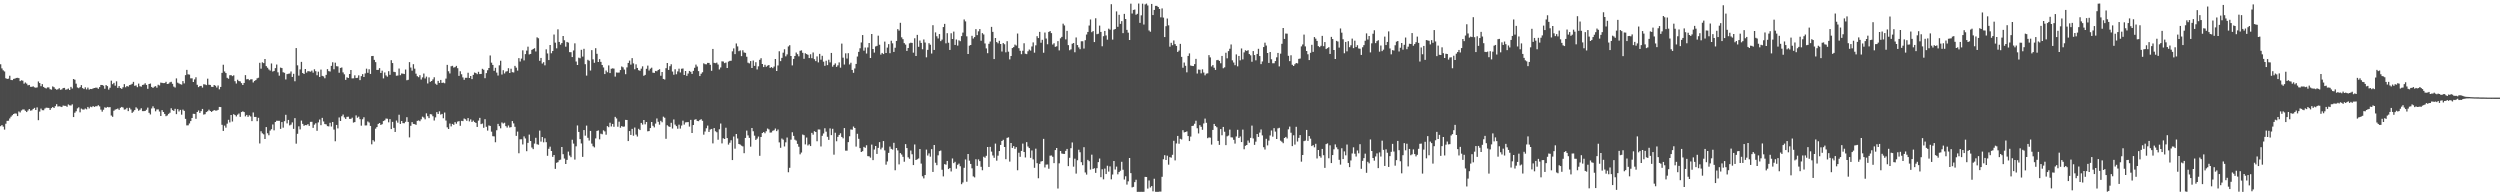 <?xml version="1.0" encoding="UTF-8"?>
<svg xmlns="http://www.w3.org/2000/svg" width="1920" height="150">
  <path d="M0 49.358h1v47.586H0zM1 52.513h1v43.560H1zM2 54.029h1v43.259H2zM3 54.868h1v44.645H3zM4 60.083h1v34.947H4zM5 60.619h1v32.217H5zM6 60.418h1v32.286H6zM7 58.163h1v32.827H7zM8 61.390h1v28.203H8zM9 61.563h1v26.964H9zM10 60.553h1v27.014H10zM11 60.341h1v26.758H11zM12 59.856h1v27.393H12zM13 59.775h1v29.388H13zM14 60.012h1v25.580H14zM15 62.293h1v24.072H15zM16 61.657h1v23.202H16zM17 61.956h1v22.131H17zM18 64.265h1v19.794H18zM19 63.355h1v21.724H19zM20 64.188h1v21.891H20zM21 65.513h1v19.366H21zM22 65.250h1v18.440H22zM23 66.652h1v18.358H23zM24 66.673h1v18.047H24zM25 66.293h1v17.384H25zM26 67.058h1v15.779H26zM27 67.400h1v17.093H27zM28 67.146h1v15.358H28zM29 62.549h1v29.740H29zM30 63.806h1v21.897H30zM31 66.187h1v17.200H31zM32 64.613h1v20.044H32zM33 66.754h1v17.916H33zM34 67.503h1v15.850H34zM35 67.945h1v14.725H35zM36 67.120h1v15.660H36zM37 67.145h1v15.757H37zM38 68.500h1v15.942H38zM39 68.886h1v14.179H39zM40 66.329h1v15.868H40zM41 66.945h1v15.976H41zM42 68.176h1v13.365H42zM43 68.846h1v11.203H43zM44 68.561h1v13.256H44zM45 67.762h1v13.869H45zM46 68.961h1v12.896H46zM47 68.646h1v13.565H47zM48 67.614h1v13.446H48zM49 67.469h1v13.778H49zM50 68.924h1v12.398H50zM51 68.621h1v13.391H51zM52 67.972h1v12.236H52zM53 69.135h1v11.780H53zM54 66.730h1v14.314H54zM55 68.005h1v12.098H55zM56 60.687h1v29.197H56zM57 61.228h1v25.342H57zM58 64.272h1v21.176H58zM59 67.153h1v16.073H59zM60 67.762h1v14.668H60zM61 66.911h1v19.357H61zM62 65.403h1v18.002H62zM63 67.641h1v16.428H63zM64 68.405h1v15.790H64zM65 67.056h1v16.317H65zM66 68.652h1v15.333H66zM67 67.275h1v14.867H67zM68 68.820h1v14.458H68zM69 68.301h1v13.613H69zM70 68.381h1v13.962H70zM71 67.884h1v13.575H71zM72 67.598h1v14.524H72zM73 67.313h1v14.303H73zM74 67.338h1v14.284H74zM75 68.214h1v12.556H75zM76 66.869h1v14.828H76zM77 65.209h1v18.943H77zM78 65.282h1v20.467H78zM79 65.801h1v18.473H79zM80 68.154h1v14.272H80zM81 65.309h1v17.542H81zM82 66.135h1v15.967H82zM83 68.805h1v13.611H83zM84 67.370h1v14.925H84zM85 61.977h1v26.779H85zM86 64.678h1v25.024H86zM87 63.646h1v21.405H87zM88 65.794h1v18.361H88zM89 62.487h1v21.319H89zM90 67.493h1v15.863H90zM91 66.105h1v18.265H91zM92 67.643h1v15.129H92zM93 68.271h1v13.876H93zM94 67.005h1v15.602H94zM95 64.624h1v19.555H95zM96 67.006h1v16.964H96zM97 66.059h1v16.791H97zM98 66.493h1v18.874H98zM99 65.311h1v17.462H99zM100 65.047h1v19.006H100zM101 64.361h1v22.323H101zM102 62.875h1v22.820H102zM103 65.888h1v18.653H103zM104 65.575h1v16.836H104zM105 66.983h1v16.420H105zM106 64.227h1v20.792H106zM107 66.259h1v18.012H107zM108 66.565h1v16.563H108zM109 65.212h1v20.141H109zM110 64.971h1v20.359H110zM111 63.968h1v21.226H111zM112 65.209h1v19.062H112zM113 68.176h1v14.438H113zM114 64.517h1v22.101H114zM115 64.173h1v23.748H115zM116 66.769h1v16.518H116zM117 67.515h1v14.171H117zM118 66.571h1v16.587H118zM119 66.138h1v19.370H119zM120 67.307h1v16.778H120zM121 65.088h1v18.930H121zM122 65.641h1v20.034H122zM123 63.435h1v25.657H123zM124 63.660h1v20.922H124zM125 63.842h1v22.191H125zM126 63.776h1v23.745H126zM127 62.817h1v26.403H127zM128 64.535h1v24.157H128zM129 64.269h1v23.203H129zM130 63.233h1v23.338H130zM131 62.809h1v20.358H131zM132 64.384h1v20.176H132zM133 66.510h1v18.687H133zM134 67.203h1v16.354H134zM135 60.219h1v27.410H135zM136 63.467h1v20.328H136zM137 64.088h1v21.492H137zM138 64.685h1v19.708H138zM139 64.953h1v23.135H139zM140 62.242h1v21.955H140zM141 64.042h1v21.120H141zM142 57.697h1v33.606H142zM143 53.666h1v42.622H143zM144 57.112h1v39.168H144zM145 57.281h1v37.553H145zM146 60.180h1v32.817H146zM147 60.176h1v30.438H147zM148 62.960h1v24.426H148zM149 60.955h1v26.542H149zM150 59.327h1v31.930H150zM151 65.123h1v20.915H151zM152 66.914h1v17.902H152zM153 66.078h1v20.662H153zM154 65.938h1v19.404H154zM155 67.299h1v16.345H155zM156 64.699h1v23.319H156zM157 64.873h1v22.852H157zM158 65.399h1v20.661H158zM159 60.414h1v25.049H159zM160 65.076h1v19.156H160zM161 65.231h1v20.030H161zM162 66.685h1v19.266H162zM163 66.766h1v18.435H163zM164 65.279h1v19.262H164zM165 65.841h1v19.087H165zM166 67.209h1v17.756H166zM167 65.615h1v18.783H167zM168 68.582h1v13.543H168zM169 66.745h1v15.458H169zM170 55.938h1v39.926H170zM171 49.697h1v50.841H171zM172 54.895h1v41.565H172zM173 56.110h1v41.946H173zM174 59.753h1v35.244H174zM175 60.489h1v31.530H175zM176 57.823h1v36.196H176zM177 57.723h1v30.579H177zM178 58.470h1v34.841H178zM179 57.863h1v29.821H179zM180 62.361h1v26.000H180zM181 64.172h1v25.292H181zM182 61.258h1v26.813H182zM183 62.248h1v24.932H183zM184 62.515h1v27.236H184zM185 63.835h1v22.254H185zM186 65.284h1v20.196H186zM187 63.703h1v22.380H187zM188 57.719h1v31.679H188zM189 60.942h1v27.344H189zM190 60.644h1v29.127H190zM191 61.589h1v26.992H191zM192 60.983h1v28.480H192zM193 60.877h1v32.145H193zM194 63.329h1v23.066H194zM195 62.173h1v27.638H195zM196 61.493h1v28.299H196zM197 60.156h1v32.901H197zM198 59.699h1v30.776H198zM199 48.207h1v61.956H199zM200 52.756h1v48.074H200zM201 47.870h1v54.510H201zM202 48.491h1v54.697H202zM203 45.291h1v61.455H203zM204 50.773h1v46.824H204zM205 52.032h1v50.305H205zM206 53.332h1v50.534H206zM207 54.226h1v46.096H207zM208 48.725h1v50.502H208zM209 54.922h1v40.681H209zM210 54.481h1v45.597H210zM211 52.307h1v41.369H211zM212 49.549h1v43.199H212zM213 55.551h1v37.241H213zM214 58.138h1v34.655H214zM215 51.941h1v47.052H215zM216 52.300h1v41.467H216zM217 55.477h1v42.566H217zM218 55.931h1v37.156H218zM219 61.022h1v27.169H219zM220 56.912h1v37.835H220zM221 56.606h1v35.526H221zM222 56.475h1v39.831H222zM223 54.894h1v40.783H223zM224 59.092h1v34.899H224zM225 56.663h1v42.288H225zM226 62.397h1v28.351H226zM227 36.930h1v73.389H227zM228 50.165h1v52.581H228zM229 58.044h1v38.991H229zM230 53.284h1v46.077H230zM231 47.520h1v45.085H231zM232 56.064h1v39.067H232zM233 56.833h1v39.787H233zM234 52.998h1v43.056H234zM235 55.752h1v40.401H235zM236 54.611h1v40.717H236zM237 54.758h1v41.931H237zM238 55.023h1v38.549H238zM239 54.225h1v39.336H239zM240 55.784h1v42.393H240zM241 53.215h1v42.518H241zM242 54.696h1v39.996H242zM243 57.783h1v42.694H243zM244 55.045h1v38.968H244zM245 59.109h1v32.701H245zM246 53.434h1v42.714H246zM247 58.265h1v32.259H247zM248 58.667h1v34.596H248zM249 60.112h1v35.182H249zM250 57.477h1v38.038H250zM251 53.075h1v43.777H251zM252 54.651h1v42.442H252zM253 54.934h1v39.368H253zM254 50.592h1v46.575H254zM255 47.822h1v45.851H255zM256 53.184h1v46.374H256zM257 48.122h1v60.380H257zM258 50.833h1v45.131H258zM259 50.972h1v47.644H259zM260 55.878h1v34.357H260zM261 52.182h1v40.743H261zM262 51.815h1v37.460H262zM263 55.624h1v32.323H263zM264 57.101h1v33.086H264zM265 61.323h1v30.017H265zM266 59.400h1v30.346H266zM267 59.917h1v29.683H267zM268 56.842h1v34.443H268zM269 53.780h1v37.520H269zM270 60.208h1v30.181H270zM271 60.166h1v34.010H271zM272 57.834h1v35.934H272zM273 59.980h1v28.647H273zM274 59.756h1v30.660H274zM275 57.844h1v31.750H275zM276 61.544h1v30.006H276zM277 58.458h1v38.041H277zM278 56.925h1v34.666H278zM279 59.122h1v30.931H279zM280 56.387h1v39.981H280zM281 52.739h1v43.591H281zM282 55.931h1v37.350H282zM283 53.201h1v40.899H283zM284 56.778h1v39.914H284zM285 43.081h1v67.776H285zM286 42.936h1v64.696H286zM287 45.964h1v62.730H287zM288 47.723h1v51.073H288zM289 53.701h1v43.885H289zM290 53.680h1v41.498H290zM291 52.305h1v42.168H291zM292 56.027h1v39.925H292zM293 54.280h1v41.114H293zM294 60.201h1v32.754H294zM295 55.637h1v36.799H295zM296 57.906h1v33.123H296zM297 58.878h1v32.322H297zM298 54.681h1v39.288H298zM299 57.453h1v34.059H299zM300 46.217h1v52.919H300zM301 48.424h1v45.158H301zM302 55.155h1v43.022H302zM303 55.393h1v45.958H303zM304 58.185h1v34.362H304zM305 57.986h1v36.243H305zM306 52.624h1v35.503H306zM307 57.746h1v37.410H307zM308 56.402h1v36.522H308zM309 56.576h1v37.995H309zM310 56.867h1v37.810H310zM311 53.422h1v40.135H311zM312 61.630h1v28.383H312zM313 61.306h1v32.332H313zM314 47.703h1v57.802H314zM315 51.839h1v44.766H315zM316 54.263h1v39.543H316zM317 49.325h1v45.852H317zM318 52.759h1v42.600H318zM319 56.553h1v39.361H319zM320 58.543h1v34.278H320zM321 59.293h1v33.192H321zM322 57.767h1v35.293H322zM323 61.104h1v30.532H323zM324 59.453h1v30.166H324zM325 56.450h1v33.790H325zM326 60.252h1v31.372H326zM327 58.853h1v28.195H327zM328 64.099h1v25.162H328zM329 59.452h1v31.267H329zM330 62.848h1v24.820H330zM331 62.212h1v25.623H331zM332 60.959h1v28.313H332zM333 59.338h1v33.216H333zM334 64.246h1v25.894H334zM335 65.136h1v20.983H335zM336 62.127h1v25.424H336zM337 63.670h1v21.841H337zM338 61.372h1v26.662H338zM339 63.677h1v23.798H339zM340 63.418h1v27.387H340zM341 63.950h1v22.473H341zM342 60.380h1v32.199H342zM343 49.820h1v47.967H343zM344 54.747h1v44.339H344zM345 56.430h1v38.459H345zM346 50.903h1v46.185H346zM347 50.511h1v44.647H347zM348 51.893h1v44.000H348zM349 51.545h1v42.244H349zM350 50.608h1v44.415H350zM351 52.377h1v41.023H351zM352 58.264h1v34.761H352zM353 54.742h1v41.868H353zM354 57.035h1v35.798H354zM355 59.452h1v33.561H355zM356 61.278h1v29.778H356zM357 59.750h1v31.843H357zM358 59.754h1v33.017H358zM359 55.862h1v34.799H359zM360 59.911h1v33.339H360zM361 58.391h1v33.322H361zM362 60.767h1v32.896H362zM363 57.494h1v35.110H363zM364 55.699h1v38.059H364zM365 56.103h1v38.288H365zM366 56.996h1v40.508H366zM367 55.166h1v37.478H367zM368 56.864h1v33.672H368zM369 56.777h1v38.546H369zM370 52.859h1v41.995H370zM371 53.549h1v44.602H371zM372 60.043h1v31.516H372zM373 56.167h1v41.208H373zM374 53.989h1v46.321H374zM375 52.232h1v44.104H375zM376 42.594h1v54.137H376zM377 48.131h1v52.996H377zM378 49.889h1v54.719H378zM379 54.352h1v50.392H379zM380 52.076h1v57.175H380zM381 55.759h1v44.304H381zM382 58.020h1v37.123H382zM383 50.180h1v46.700H383zM384 46.628h1v51.951H384zM385 57.227h1v36.837H385zM386 53.933h1v40.950H386zM387 56.439h1v37.835H387zM388 55.008h1v41.854H388zM389 54.669h1v43.334H389zM390 52.388h1v43.956H390zM391 56.085h1v41.873H391zM392 52.792h1v44.825H392zM393 55.455h1v37.531H393zM394 55.676h1v39.118H394zM395 50.562h1v46.812H395zM396 51.970h1v52.396H396zM397 54.246h1v46.826H397zM398 44.669h1v73.020H398zM399 47.245h1v59.766H399zM400 45.013h1v61.958H400zM401 38.639h1v72.321H401zM402 46.362h1v58.381H402zM403 41.555h1v64.764H403zM404 38.848h1v77.289H404zM405 35.833h1v73.899H405zM406 41.764h1v61.614H406zM407 41.435h1v66.854H407zM408 38.313h1v75.007H408zM409 37.621h1v76.935H409zM410 37.012h1v73.299H410zM411 39.535h1v66.286H411zM412 28.659h1v82.124H412zM413 29.379h1v81.764H413zM414 46.677h1v53.609H414zM415 44.468h1v64.302H415zM416 48.792h1v56.444H416zM417 47.775h1v61.517H417zM418 50.193h1v56.052H418zM419 37.867h1v71.329H419zM420 41.055h1v78.610H420zM421 46.107h1v68.171H421zM422 34.563h1v78.070H422zM423 40.929h1v75.023H423zM424 39.151h1v81.321H424zM425 26.528h1v92.511H425zM426 32.752h1v96.933H426zM427 37.134h1v87.916H427zM428 22.528h1v102.020H428zM429 32.194h1v90.824H429zM430 34.316h1v88.328H430zM431 33.098h1v79.791H431zM432 27.662h1v90.759H432zM433 30.907h1v90.857H433zM434 35.831h1v90.115H434zM435 32.204h1v90.553H435zM436 32.742h1v83.703H436zM437 40.062h1v79.395H437zM438 40.091h1v80.619H438zM439 43.845h1v63.486H439zM440 38.768h1v71.532H440zM441 33.256h1v89.341H441zM442 47.246h1v65.129H442zM443 49.900h1v46.438H443zM444 44.282h1v57.020H444zM445 44.767h1v62.100H445zM446 38.252h1v71.939H446zM447 43.454h1v77.014H447zM448 37.497h1v62.376H448zM449 49.310h1v54.885H449zM450 58.040h1v38.403H450zM451 45.915h1v59.928H451zM452 46.624h1v61.311H452zM453 54.172h1v46.397H453zM454 38.513h1v71.756H454zM455 45.568h1v66.774H455zM456 48.217h1v65.006H456zM457 37.017h1v69.285H457zM458 41.338h1v59.221H458zM459 47.614h1v52.523H459zM460 45.390h1v61.636H460zM461 47.500h1v55.155H461zM462 49.942h1v53.158H462zM463 51.806h1v48.293H463zM464 56.907h1v43.983H464zM465 54.175h1v49.276H465zM466 55.502h1v41.344H466zM467 50.240h1v47.444H467zM468 56.098h1v38.149H468zM469 52.768h1v44.372H469zM470 52.467h1v42.701H470zM471 52.667h1v44.722H471zM472 58.827h1v30.933H472zM473 55.677h1v35.310H473zM474 55.789h1v41.564H474zM475 55.694h1v37.733H475zM476 53.818h1v44.274H476zM477 51.021h1v45.800H477zM478 51.704h1v45.690H478zM479 53.432h1v43.741H479zM480 57.002h1v35.073H480zM481 51.765h1v40.381H481zM482 48.343h1v59.977H482zM483 46.518h1v54.150H483zM484 49.623h1v53.990H484zM485 44.650h1v54.321H485zM486 48.702h1v55.566H486zM487 53.182h1v44.775H487zM488 49.419h1v53.937H488zM489 52.155h1v52.694H489zM490 53.904h1v44.992H490zM491 54.370h1v45.510H491zM492 52.729h1v41.702H492zM493 50.946h1v44.742H493zM494 58.226h1v33.942H494zM495 57.492h1v38.004H495zM496 52.862h1v40.828H496zM497 50.372h1v50.471H497zM498 54.171h1v46.472H498zM499 52.721h1v45.644H499zM500 51.971h1v41.737H500zM501 55.820h1v40.817H501zM502 56.037h1v41.825H502zM503 54.466h1v40.444H503zM504 54.743h1v36.234H504zM505 53.763h1v39.769H505zM506 53.160h1v42.570H506zM507 58.156h1v34.639H507zM508 55.315h1v38.607H508zM509 60.602h1v28.981H509zM510 61.094h1v29.307H510zM511 52.394h1v54.183H511zM512 48.367h1v47.847H512zM513 53.713h1v43.381H513zM514 50.830h1v46.664H514zM515 49.344h1v44.981H515zM516 54.911h1v43.815H516zM517 57.389h1v34.352H517zM518 53.196h1v42.498H518zM519 57.027h1v39.856H519zM520 54.814h1v44.072H520zM521 52.718h1v43.030H521zM522 55.633h1v43.120H522zM523 52.801h1v43.616H523zM524 52.584h1v40.084H524zM525 57.583h1v38.110H525zM526 54.530h1v39.473H526zM527 58.258h1v35.567H527zM528 56.450h1v37.300H528zM529 54.476h1v42.730H529zM530 55.125h1v36.945H530zM531 56.756h1v45.411H531zM532 54.409h1v41.617H532zM533 52.061h1v39.898H533zM534 49.633h1v41.932H534zM535 51.108h1v41.768H535zM536 54.650h1v38.426H536zM537 58.430h1v33.692H537zM538 56.627h1v34.895H538zM539 55.486h1v37.265H539zM540 48.656h1v54.791H540zM541 49.307h1v51.717H541zM542 49.385h1v49.134H542zM543 48.271h1v48.200H543zM544 48.315h1v53.010H544zM545 49.743h1v49.725H545zM546 54.358h1v44.667H546zM547 37.573h1v72.533H547zM548 48.298h1v50.061H548zM549 48.524h1v52.267H549zM550 48.101h1v53.494H550zM551 49.573h1v57.758H551zM552 53.339h1v45.952H552zM553 51.838h1v43.049H553zM554 47.127h1v62.992H554zM555 47.269h1v58.939H555zM556 48.510h1v58.250H556zM557 48.027h1v50.058H557zM558 52.240h1v53.783H558zM559 47.335h1v63.729H559zM560 46.769h1v62.866H560zM561 46.669h1v61.063H561zM562 39.410h1v83.498H562zM563 37.188h1v67.645H563zM564 41.599h1v72.570H564zM565 33.398h1v69.535H565zM566 35.637h1v70.680H566zM567 39.308h1v71.301H567zM568 38.699h1v72.347H568zM569 43.120h1v68.729H569zM570 38.581h1v73.864H570zM571 40.305h1v77.335H571zM572 40.603h1v65.329H572zM573 43.561h1v56.730H573zM574 48.121h1v55.890H574zM575 48.682h1v57.209H575zM576 46.889h1v65.746H576zM577 52.210h1v46.070H577zM578 46.478h1v54.337H578zM579 50.562h1v53.612H579zM580 47.777h1v59.667H580zM581 53.338h1v53.106H581zM582 50.960h1v53.914H582zM583 45.922h1v73.743H583zM584 44.715h1v60.514H584zM585 49.133h1v53.036H585zM586 51.523h1v49.832H586zM587 49.774h1v52.597H587zM588 51.242h1v49.573H588zM589 50.458h1v48.230H589zM590 49.900h1v49.466H590zM591 52.134h1v49.726H591zM592 51.495h1v50.227H592zM593 52.333h1v48.110H593zM594 51.096h1v48.924H594zM595 45.330h1v53.399H595zM596 54.516h1v46.218H596zM597 50.277h1v49.220H597zM598 39.347h1v70.000H598zM599 46.961h1v66.568H599zM600 44.439h1v61.959H600zM601 40.463h1v66.808H601zM602 37.835h1v74.629H602zM603 43.244h1v66.069H603zM604 41.782h1v63.850H604zM605 35.706h1v96.577H605zM606 34.707h1v94.176H606zM607 43.030h1v64.258H607zM608 50.226h1v51.373H608zM609 45.283h1v59.085H609zM610 42.989h1v64.293H610zM611 40.321h1v67.638H611zM612 41.632h1v68.841H612zM613 43.253h1v69.460H613zM614 38.996h1v79.542H614zM615 38.637h1v78.526H615zM616 40.546h1v62.778H616zM617 45.182h1v58.651H617zM618 40.902h1v70.001H618zM619 41.518h1v64.096H619zM620 42.090h1v69.633H620zM621 44.591h1v66.256H621zM622 41.675h1v70.491H622zM623 44.718h1v57.336H623zM624 40.271h1v63.155H624zM625 45.456h1v55.290H625zM626 46.972h1v54.403H626zM627 43.300h1v65.170H627zM628 47.916h1v51.522H628zM629 41.369h1v58.130H629zM630 45.826h1v66.638H630zM631 42.853h1v61.426H631zM632 47.385h1v55.139H632zM633 50.533h1v47.998H633zM634 46.655h1v54.445H634zM635 50.029h1v55.026H635zM636 45.865h1v61.547H636zM637 47.932h1v50.661H637zM638 40.665h1v63.103H638zM639 51.181h1v47.713H639zM640 49.817h1v68.955H640zM641 48.702h1v53.243H641zM642 51.367h1v57.111H642zM643 50.161h1v54.963H643zM644 47.913h1v55.696H644zM645 51.991h1v50.348H645zM646 33.492h1v71.663H646zM647 44.282h1v61.981H647zM648 49.567h1v48.766H648zM649 40.939h1v74.757H649zM650 44.967h1v70.746H650zM651 40.839h1v68.303H651zM652 49.506h1v55.141H652zM653 48.201h1v51.211H653zM654 53.725h1v45.930H654zM655 55.935h1v41.218H655zM656 52.566h1v45.731H656zM657 49.084h1v63.513H657zM658 43.438h1v59.317H658zM659 39.812h1v66.776H659zM660 37.047h1v76.712H660zM661 32.610h1v84.142H661zM662 26.919h1v89.180H662zM663 38.897h1v73.881H663zM664 36.514h1v77.017H664zM665 41.091h1v70.475H665zM666 36.475h1v83.437H666zM667 33.045h1v86.995H667zM668 44.568h1v76.541H668zM669 26.131h1v84.904H669zM670 37.647h1v85.350H670zM671 40.418h1v74.446H671zM672 35.694h1v76.441H672zM673 35.223h1v83.006H673zM674 27.397h1v86.178H674zM675 34.365h1v74.773H675zM676 41.930h1v72.822H676zM677 40.656h1v72.705H677zM678 41.515h1v66.816H678zM679 31.945h1v83.565H679zM680 40.679h1v85.793H680zM681 36.544h1v87.476H681zM682 33.878h1v83.505H682zM683 40.880h1v71.705H683zM684 31.260h1v83.095H684zM685 33.261h1v81.656H685zM686 39.872h1v69.790H686zM687 36.680h1v94.107H687zM688 31.449h1v82.190H688zM689 22.373h1v93.149H689zM690 23.518h1v102.717H690zM691 17.498h1v100.082H691zM692 28.681h1v89.996H692zM693 30.088h1v90.335H693zM694 33.127h1v91.066H694zM695 34.259h1v76.437H695zM696 39.092h1v74.620H696zM697 36.843h1v83.998H697zM698 33.256h1v88.699H698zM699 32.784h1v82.846H699zM700 32.981h1v85.512H700zM701 40.474h1v86.308H701zM702 29.365h1v81.608H702zM703 42.984h1v79.881H703zM704 26.774h1v95.546H704zM705 35.959h1v85.729H705zM706 31.151h1v83.308H706zM707 32.951h1v92.712H707zM708 37.839h1v97.539H708zM709 30.290h1v106.718H709zM710 32.680h1v101.702H710zM711 44.024h1v70.885H711zM712 38.300h1v81.156H712zM713 33.192h1v84.628H713zM714 34.339h1v85.978H714zM715 41.126h1v73.389H715zM716 19.359h1v112.703H716zM717 38.371h1v72.977H717zM718 24.895h1v100.085H718zM719 27.861h1v98.988H719zM720 29.553h1v89.725H720zM721 26.162h1v89.916H721zM722 31.594h1v84.040H722zM723 30.412h1v99.922H723zM724 20.812h1v114.674H724zM725 18.308h1v107.739H725zM726 33.255h1v93.197H726zM727 25.499h1v98.101H727zM728 32.801h1v97.054H728zM729 38.356h1v90.686H729zM730 25.572h1v106.091H730zM731 29.954h1v91.749H731zM732 24.260h1v101.047H732zM733 34.491h1v89.784H733zM734 30.373h1v99.162H734zM735 35.023h1v91.566H735zM736 30.951h1v94.710H736zM737 31.664h1v96.029H737zM738 27.743h1v113.711H738zM739 25.040h1v115.111H739zM740 14.934h1v113.955H740zM741 16.437h1v106.010H741zM742 27.910h1v111.667H742zM743 41.496h1v76.784H743zM744 35.074h1v88.342H744zM745 34.539h1v91.365H745zM746 27.512h1v101.758H746zM747 29.606h1v105.891H747zM748 28.453h1v107.810H748zM749 22.360h1v99.972H749zM750 26.963h1v100.447H750zM751 24.038h1v98.376H751zM752 22.329h1v101.427H752zM753 31.307h1v96.802H753zM754 25.454h1v105.300H754zM755 26.469h1v93.899H755zM756 33.358h1v87.777H756zM757 37.146h1v82.492H757zM758 40.871h1v72.024H758zM759 33.614h1v94.611H759zM760 31.909h1v80.908H760zM761 20.642h1v95.766H761zM762 24.486h1v94.902H762zM763 45.353h1v75.827H763zM764 29.174h1v81.089H764zM765 32.283h1v91.117H765zM766 33.290h1v86.248H766zM767 31.343h1v84.697H767zM768 33.814h1v77.512H768zM769 39.552h1v68.751H769zM770 33.077h1v74.297H770zM771 33.974h1v78.921H771zM772 40.203h1v82.057H772zM773 31.640h1v74.218H773zM774 39.687h1v65.807H774zM775 45.617h1v78.513H775zM776 43.032h1v66.800H776zM777 36.902h1v76.688H777zM778 36.184h1v76.062H778zM779 34.231h1v80.122H779zM780 34.968h1v78.042H780zM781 25.738h1v105.003H781zM782 37.002h1v80.304H782zM783 39.040h1v81.367H783zM784 41.607h1v74.333H784zM785 38.966h1v71.322H785zM786 33.203h1v83.537H786zM787 41.249h1v79.698H787zM788 41.564h1v67.584H788zM789 39.390h1v73.163H789zM790 38.020h1v75.675H790zM791 38.856h1v82.400H791zM792 35.708h1v79.874H792zM793 32.563h1v89.881H793zM794 40.443h1v88.444H794zM795 34.821h1v79.339H795zM796 27.777h1v97.546H796zM797 29.249h1v107.679H797zM798 24.481h1v101.385H798zM799 32.809h1v91.271H799zM800 30.548h1v93.142H800zM801 40.491h1v66.177H801zM802 25.003h1v103.596H802zM803 29.594h1v96.820H803zM804 33.987h1v92.305H804zM805 24.544h1v105.056H805zM806 23.838h1v95.723H806zM807 25.437h1v93.968H807zM808 34.204h1v86.223H808zM809 33.248h1v92.046H809zM810 35.964h1v79.273H810zM811 35.579h1v78.082H811zM812 31.580h1v113.222H812zM813 38.704h1v86.735H813zM814 29.427h1v86.521H814zM815 28.293h1v89.608H815zM816 18.168h1v100.026H816zM817 19.555h1v98.677H817zM818 30.263h1v85.588H818zM819 23.698h1v90.660H819zM820 34.643h1v92.969H820zM821 38.617h1v82.590H821zM822 37.908h1v75.924H822zM823 33.591h1v75.806H823zM824 33.041h1v94.938H824zM825 40.119h1v81.755H825zM826 28.772h1v104.578H826zM827 34.622h1v88.464H827zM828 36.407h1v78.595H828zM829 37.810h1v79.136H829zM830 31.667h1v92.893H830zM831 31.696h1v95.186H831zM832 37.289h1v75.772H832zM833 30.867h1v101.597H833zM834 26.497h1v107.586H834zM835 24.547h1v98.210H835zM836 19.631h1v104.181H836zM837 14.935h1v115.313H837zM838 24.720h1v94.073H838zM839 23.860h1v105.894H839zM840 32.315h1v96.885H840zM841 14.011h1v118.750H841zM842 26.265h1v102.902H842zM843 25.896h1v98.616H843zM844 19.644h1v102.122H844zM845 24.545h1v111.559H845zM846 35.533h1v94.477H846zM847 27.824h1v109.919H847zM848 23.741h1v105.740H848zM849 27.217h1v106.467H849zM850 30.475h1v96.804H850zM851 22.037h1v109.777H851zM852 22.803h1v104.980H852zM853 3.238h1v134.486H853zM854 30.405h1v103.614H854zM855 22.798h1v100.872H855zM856 22.257h1v107.931H856zM857 8.774h1v119.185H857zM858 20.571h1v113.303H858zM859 11.379h1v120.790H859zM860 18.337h1v112.810H860zM861 16.231h1v108.015H861zM862 25.450h1v104.929H862zM863 10.649h1v127.241H863zM864 14.616h1v120.771H864zM865 22.951h1v118.812H865zM866 25.109h1v114.174H866zM867 30.699h1v90.632H867zM868 2.803h1v130.183H868zM869 10.393h1v133.541H869zM870 7.629h1v135.904H870zM871 7.347h1v132.549H871zM872 11.293h1v126.762H872zM873 10.593h1v136.765H873zM874 2.721h1v144.594H874zM875 17.584h1v129.753H875zM876 11.796h1v135.525H876zM877 2.803h1v144.550H877zM878 18.835h1v128.483H878zM879 3.385h1v132.472H879zM880 2.788h1v133.152H880zM881 4.177h1v140.678H881zM882 23.400h1v115.182H882zM883 24.371h1v119.620H883zM884 3.040h1v139.840H884zM885 11.579h1v135.379H885zM886 7.632h1v129.649H886zM887 4.526h1v142.782H887zM888 4.485h1v142.861H888zM889 5.374h1v142.000H889zM890 6.872h1v140.274H890zM891 13.308h1v133.844H891zM892 6.434h1v129.368H892zM893 13.508h1v108.800H893zM894 28.477h1v90.699H894zM895 20.113h1v102.786H895zM896 14.207h1v105.367H896zM897 19.431h1v107.056H897zM898 35.856h1v84.844H898zM899 32.894h1v88.212H899zM900 34.717h1v84.172H900zM901 31.072h1v77.062H901zM902 33.878h1v89.329H902zM903 35.256h1v74.908H903zM904 39.882h1v64.516H904zM905 38.799h1v71.565H905zM906 33.675h1v72.909H906zM907 43.697h1v63.416H907zM908 52.027h1v47.943H908zM909 48.012h1v53.655H909zM910 50.550h1v50.846H910zM911 55.555h1v45.343H911zM912 42.944h1v61.570H912zM913 41.003h1v67.337H913zM914 50.339h1v54.559H914zM915 50.612h1v46.170H915zM916 50.760h1v45.730H916zM917 49.240h1v45.765H917zM918 45.195h1v47.507H918zM919 56.463h1v42.056H919zM920 53.395h1v49.094H920zM921 53.535h1v42.641H921zM922 56.329h1v41.075H922zM923 53.239h1v46.451H923zM924 55.704h1v39.095H924zM925 57.834h1v33.263H925zM926 56.547h1v37.789H926zM927 56.325h1v49.820H927zM928 42.317h1v63.207H928zM929 44.104h1v61.647H929zM930 51.064h1v59.968H930zM931 49.965h1v49.811H931zM932 52.030h1v43.141H932zM933 53.711h1v43.049H933zM934 46.251h1v51.483H934zM935 45.959h1v62.273H935zM936 46.773h1v64.509H936zM937 48.582h1v50.548H937zM938 42.980h1v60.895H938zM939 52.417h1v45.056H939zM940 51.724h1v49.441H940zM941 40.513h1v70.930H941zM942 44.787h1v59.934H942zM943 39.255h1v64.819H943zM944 37.406h1v62.107H944zM945 34.156h1v71.315H945zM946 46.333h1v59.224H946zM947 48.018h1v59.346H947zM948 50.081h1v60.220H948zM949 41.759h1v63.055H949zM950 50.930h1v48.742H950zM951 42.936h1v63.063H951zM952 46.311h1v58.519H952zM953 37.232h1v71.857H953zM954 45.630h1v53.921H954zM955 40.243h1v74.371H955zM956 38.608h1v73.357H956zM957 39.135h1v72.214H957zM958 38.575h1v69.372H958zM959 41.524h1v68.074H959zM960 42.472h1v63.390H960zM961 47.390h1v49.085H961zM962 39.210h1v67.112H962zM963 42.289h1v68.945H963zM964 46.357h1v62.458H964zM965 41.441h1v61.467H965zM966 37.475h1v67.671H966zM967 43.041h1v58.793H967zM968 49.256h1v50.175H968zM969 47.195h1v56.788H969zM970 36.124h1v76.934H970zM971 32.745h1v82.121H971zM972 34.965h1v71.651H972zM973 40.688h1v70.997H973zM974 48.351h1v59.626H974zM975 39.916h1v64.127H975zM976 45.503h1v54.671H976zM977 48.610h1v56.360H977zM978 48.591h1v49.816H978zM979 46.915h1v54.141H979zM980 44.027h1v62.734H980zM981 40.647h1v57.949H981zM982 50.971h1v47.157H982zM983 41.217h1v66.800H983zM984 33.614h1v75.217H984zM985 21.513h1v88.483H985zM986 29.893h1v76.087H986zM987 25.752h1v79.406H987zM988 25.860h1v80.462H988zM989 42.838h1v56.481H989zM990 46.973h1v50.268H990zM991 42.429h1v59.494H991zM992 49.781h1v62.439H992zM993 50.712h1v53.167H993zM994 49.333h1v61.697H994zM995 48.373h1v49.004H995zM996 48.685h1v60.033H996zM997 45.235h1v60.671H997zM998 44.939h1v58.813H998zM999 35.616h1v88.563H999zM1000 34.137h1v84.912H1000zM1001 26.594h1v81.819H1001zM1002 35.626h1v72.354H1002zM1003 39.165h1v60.642H1003zM1004 41.685h1v66.511H1004zM1005 46.147h1v58.372H1005zM1006 40.563h1v65.936H1006zM1007 34.398h1v77.764H1007zM1008 39.844h1v71.639H1008zM1009 28.487h1v84.687H1009zM1010 29.703h1v80.723H1010zM1011 31.455h1v90.224H1011zM1012 35.417h1v79.794H1012zM1013 36.192h1v83.713H1013zM1014 35.158h1v85.952H1014zM1015 27.548h1v86.839H1015zM1016 35.492h1v83.722H1016zM1017 32.320h1v96.600H1017zM1018 37.693h1v73.026H1018zM1019 36.955h1v73.172H1019zM1020 36.272h1v85.295H1020zM1021 41.416h1v70.191H1021zM1022 28.301h1v96.936H1022zM1023 30.014h1v89.070H1023zM1024 38.408h1v76.290H1024zM1025 45.317h1v65.585H1025zM1026 31.403h1v81.772H1026zM1027 31.876h1v82.763H1027zM1028 36.583h1v86.127H1028zM1029 21.856h1v104.545H1029zM1030 25.067h1v88.824H1030zM1031 30.162h1v92.000H1031zM1032 40.925h1v75.371H1032zM1033 32.216h1v87.075H1033zM1034 39.447h1v71.569H1034zM1035 31.630h1v93.522H1035zM1036 36.268h1v92.089H1036zM1037 34.765h1v88.498H1037zM1038 29.624h1v88.237H1038zM1039 36.956h1v76.174H1039zM1040 31.248h1v86.802H1040zM1041 36.172h1v84.022H1041zM1042 34.715h1v80.860H1042zM1043 37.238h1v80.528H1043zM1044 37.438h1v73.320H1044zM1045 42.214h1v87.434H1045zM1046 36.322h1v87.247H1046zM1047 34.669h1v86.796H1047zM1048 31.262h1v86.734H1048zM1049 25.639h1v107.059H1049zM1050 30.349h1v93.895H1050zM1051 27.638h1v97.819H1051zM1052 40.252h1v66.836H1052zM1053 33.275h1v82.674H1053zM1054 25.930h1v95.402H1054zM1055 23.230h1v100.180H1055zM1056 33.112h1v87.056H1056zM1057 31.609h1v86.179H1057zM1058 30.848h1v98.273H1058zM1059 39.681h1v77.365H1059zM1060 34.950h1v85.269H1060zM1061 39.294h1v68.721H1061zM1062 38.125h1v76.991H1062zM1063 28.106h1v99.331H1063zM1064 34.616h1v80.074H1064zM1065 32.201h1v85.122H1065zM1066 24.107h1v104.109H1066zM1067 37.228h1v82.665H1067zM1068 41.748h1v74.822H1068zM1069 38.500h1v72.014H1069zM1070 38.816h1v77.563H1070zM1071 34.781h1v92.459H1071zM1072 31.983h1v91.024H1072zM1073 31.488h1v76.764H1073zM1074 39.514h1v75.843H1074zM1075 36.680h1v87.190H1075zM1076 33.035h1v100.070H1076zM1077 38.153h1v81.030H1077zM1078 34.385h1v75.559H1078zM1079 28.799h1v86.651H1079zM1080 37.767h1v72.635H1080zM1081 35.835h1v91.934H1081zM1082 33.595h1v80.798H1082zM1083 33.768h1v85.456H1083zM1084 25.413h1v93.115H1084zM1085 35.109h1v79.623H1085zM1086 33.857h1v84.478H1086zM1087 32.426h1v87.713H1087zM1088 28.126h1v90.743H1088zM1089 32.907h1v81.389H1089zM1090 47.253h1v63.202H1090zM1091 36.462h1v73.832H1091zM1092 41.651h1v91.692H1092zM1093 35.252h1v79.635H1093zM1094 45.978h1v62.931H1094zM1095 30.794h1v90.830H1095zM1096 31.033h1v73.536H1096zM1097 31.354h1v87.911H1097zM1098 34.101h1v74.651H1098zM1099 30.840h1v79.075H1099zM1100 32.880h1v92.778H1100zM1101 23.094h1v89.184H1101zM1102 31.856h1v75.850H1102zM1103 43.120h1v58.170H1103zM1104 35.023h1v71.737H1104zM1105 42.096h1v61.488H1105zM1106 42.221h1v77.467H1106zM1107 36.350h1v75.884H1107zM1108 40.857h1v64.376H1108zM1109 44.565h1v74.843H1109zM1110 41.275h1v69.822H1110zM1111 41.475h1v67.234H1111zM1112 45.790h1v65.129H1112zM1113 44.164h1v66.526H1113zM1114 43.992h1v60.050H1114zM1115 52.434h1v50.568H1115zM1116 42.819h1v57.196H1116zM1117 46.059h1v49.862H1117zM1118 41.233h1v62.468H1118zM1119 39.977h1v74.559H1119zM1120 38.372h1v81.038H1120zM1121 40.316h1v72.458H1121zM1122 36.915h1v81.127H1122zM1123 29.952h1v92.826H1123zM1124 31.569h1v87.318H1124zM1125 27.309h1v102.053H1125zM1126 18.637h1v124.553H1126zM1127 25.676h1v111.476H1127zM1128 28.857h1v102.622H1128zM1129 28.093h1v97.564H1129zM1130 28.487h1v89.936H1130zM1131 13.199h1v111.460H1131zM1132 28.579h1v87.885H1132zM1133 39.997h1v72.193H1133zM1134 27.866h1v92.596H1134zM1135 35.231h1v76.840H1135zM1136 29.215h1v84.251H1136zM1137 24.480h1v92.251H1137zM1138 28.070h1v83.135H1138zM1139 33.184h1v73.750H1139zM1140 39.822h1v64.526H1140zM1141 39.974h1v70.010H1141zM1142 39.630h1v74.466H1142zM1143 43.930h1v89.385H1143zM1144 39.333h1v75.414H1144zM1145 45.598h1v65.323H1145zM1146 39.683h1v62.792H1146zM1147 35.084h1v73.523H1147zM1148 34.509h1v71.027H1148zM1149 41.891h1v66.480H1149zM1150 30.083h1v90.261H1150zM1151 29.825h1v82.499H1151zM1152 40.176h1v76.761H1152zM1153 32.517h1v86.135H1153zM1154 34.490h1v79.693H1154zM1155 31.875h1v87.591H1155zM1156 33.940h1v76.546H1156zM1157 38.494h1v74.647H1157zM1158 34.915h1v80.230H1158zM1159 36.445h1v80.832H1159zM1160 30.673h1v98.012H1160zM1161 27.588h1v96.292H1161zM1162 14.925h1v104.120H1162zM1163 26.582h1v102.836H1163zM1164 19.869h1v107.360H1164zM1165 35.698h1v88.668H1165zM1166 28.028h1v89.992H1166zM1167 37.852h1v89.216H1167zM1168 33.326h1v93.018H1168zM1169 41.398h1v91.878H1169zM1170 44.417h1v72.169H1170zM1171 46.333h1v71.682H1171zM1172 47.088h1v63.839H1172zM1173 50.800h1v53.964H1173zM1174 47.564h1v63.494H1174zM1175 36.349h1v76.572H1175zM1176 22.125h1v107.952H1176zM1177 32.168h1v93.336H1177zM1178 29.114h1v102.469H1178zM1179 31.212h1v92.404H1179zM1180 37.827h1v90.166H1180zM1181 29.037h1v92.958H1181zM1182 32.717h1v91.400H1182zM1183 29.004h1v107.195H1183zM1184 27.179h1v95.827H1184zM1185 19.643h1v103.269H1185zM1186 23.083h1v108.975H1186zM1187 14.960h1v110.340H1187zM1188 11.699h1v108.721H1188zM1189 16.795h1v101.111H1189zM1190 21.694h1v96.412H1190zM1191 28.762h1v102.044H1191zM1192 19.987h1v100.272H1192zM1193 25.601h1v90.494H1193zM1194 27.754h1v83.885H1194zM1195 26.210h1v106.253H1195zM1196 27.942h1v105.126H1196zM1197 23.491h1v103.413H1197zM1198 30.208h1v97.349H1198zM1199 32.934h1v99.005H1199zM1200 34.823h1v87.117H1200zM1201 35.359h1v81.417H1201zM1202 29.907h1v86.170H1202zM1203 22.681h1v94.794H1203zM1204 26.592h1v93.370H1204zM1205 24.616h1v105.611H1205zM1206 27.501h1v106.439H1206zM1207 26.616h1v91.272H1207zM1208 22.763h1v95.123H1208zM1209 24.332h1v97.564H1209zM1210 34.033h1v87.925H1210zM1211 12.431h1v118.311H1211zM1212 23.630h1v104.405H1212zM1213 16.544h1v108.226H1213zM1214 23.680h1v95.505H1214zM1215 32.544h1v93.096H1215zM1216 37.051h1v84.882H1216zM1217 24.672h1v106.583H1217zM1218 38.776h1v93.068H1218zM1219 23.080h1v103.428H1219zM1220 28.116h1v116.548H1220zM1221 31.487h1v91.769H1221zM1222 30.675h1v94.004H1222zM1223 28.473h1v96.554H1223zM1224 26.655h1v106.007H1224zM1225 24.740h1v119.675H1225zM1226 21.935h1v97.956H1226zM1227 22.904h1v87.496H1227zM1228 29.621h1v96.123H1228zM1229 26.771h1v90.719H1229zM1230 24.684h1v106.340H1230zM1231 9.424h1v113.326H1231zM1232 13.052h1v117.123H1232zM1233 20.321h1v113.041H1233zM1234 15.994h1v115.054H1234zM1235 32.691h1v101.154H1235zM1236 38.432h1v90.182H1236zM1237 31.422h1v102.319H1237zM1238 27.396h1v114.716H1238zM1239 28.016h1v94.955H1239zM1240 29.009h1v107.110H1240zM1241 23.496h1v122.317H1241zM1242 15.263h1v117.694H1242zM1243 31.160h1v84.713H1243zM1244 23.069h1v96.148H1244zM1245 23.910h1v94.995H1245zM1246 43.104h1v72.313H1246zM1247 24.941h1v106.616H1247zM1248 25.049h1v105.588H1248zM1249 31.560h1v90.193H1249zM1250 27.694h1v100.435H1250zM1251 27.601h1v107.819H1251zM1252 27.924h1v101.668H1252zM1253 26.402h1v96.235H1253zM1254 34.647h1v81.586H1254zM1255 32.165h1v95.818H1255zM1256 35.067h1v95.241H1256zM1257 33.314h1v71.441H1257zM1258 20.394h1v96.588H1258zM1259 37.605h1v78.287H1259zM1260 34.657h1v90.512H1260zM1261 23.873h1v91.343H1261zM1262 25.787h1v96.549H1262zM1263 34.078h1v81.791H1263zM1264 36.943h1v83.904H1264zM1265 36.378h1v84.932H1265zM1266 29.837h1v83.649H1266zM1267 24.094h1v95.613H1267zM1268 24.530h1v101.325H1268zM1269 21.223h1v95.561H1269zM1270 28.029h1v113.042H1270zM1271 33.396h1v109.647H1271zM1272 36.210h1v76.255H1272zM1273 21.727h1v98.947H1273zM1274 20.038h1v105.111H1274zM1275 26.033h1v99.685H1275zM1276 24.122h1v104.731H1276zM1277 12.277h1v112.096H1277zM1278 13.239h1v113.669H1278zM1279 22.360h1v115.422H1279zM1280 13.440h1v121.456H1280zM1281 22.007h1v107.931H1281zM1282 29.607h1v91.734H1282zM1283 37.854h1v80.476H1283zM1284 39.131h1v76.194H1284zM1285 18.153h1v94.179H1285zM1286 22.077h1v104.910H1286zM1287 34.129h1v90.160H1287zM1288 27.859h1v104.387H1288zM1289 22.606h1v104.764H1289zM1290 35.418h1v102.968H1290zM1291 30.606h1v83.758H1291zM1292 29.147h1v91.792H1292zM1293 21.830h1v121.768H1293zM1294 24.720h1v105.020H1294zM1295 33.237h1v88.760H1295zM1296 25.123h1v110.632H1296zM1297 26.857h1v110.600H1297zM1298 27.607h1v96.375H1298zM1299 26.443h1v103.936H1299zM1300 22.725h1v98.161H1300zM1301 19.847h1v104.447H1301zM1302 22.037h1v106.305H1302zM1303 30.436h1v88.441H1303zM1304 27.804h1v101.362H1304zM1305 25.492h1v100.698H1305zM1306 30.973h1v98.492H1306zM1307 17.471h1v117.462H1307zM1308 15.801h1v106.115H1308zM1309 29.590h1v84.784H1309zM1310 23.383h1v101.169H1310zM1311 23.513h1v92.478H1311zM1312 27.832h1v100.152H1312zM1313 18.049h1v107.430H1313zM1314 32.257h1v89.338H1314zM1315 26.201h1v88.807H1315zM1316 29.207h1v97.400H1316zM1317 35.704h1v104.898H1317zM1318 23.631h1v107.334H1318zM1319 28.478h1v108.588H1319zM1320 19.690h1v108.717H1320zM1321 17.767h1v113.960H1321zM1322 31.537h1v93.963H1322zM1323 4.030h1v124.729H1323zM1324 29.215h1v94.469H1324zM1325 10.454h1v117.951H1325zM1326 22.866h1v111.126H1326zM1327 27.821h1v102.878H1327zM1328 25.148h1v100.928H1328zM1329 28.014h1v86.121H1329zM1330 28.880h1v98.332H1330zM1331 26.108h1v91.366H1331zM1332 32.445h1v93.473H1332zM1333 31.501h1v87.445H1333zM1334 34.155h1v81.993H1334zM1335 30.771h1v85.220H1335zM1336 25.836h1v99.336H1336zM1337 32.489h1v87.915H1337zM1338 31.595h1v93.532H1338zM1339 23.122h1v87.533H1339zM1340 29.387h1v93.413H1340zM1341 28.380h1v92.723H1341zM1342 36.063h1v73.762H1342zM1343 36.856h1v85.514H1343zM1344 35.073h1v91.590H1344zM1345 35.216h1v83.157H1345zM1346 35.772h1v81.008H1346zM1347 23.808h1v94.194H1347zM1348 29.019h1v93.721H1348zM1349 29.605h1v97.872H1349zM1350 33.607h1v85.729H1350zM1351 36.336h1v87.652H1351zM1352 34.416h1v87.158H1352zM1353 34.773h1v75.387H1353zM1354 30.912h1v87.606H1354zM1355 24.932h1v96.928H1355zM1356 35.324h1v95.552H1356zM1357 30.576h1v98.949H1357zM1358 25.791h1v100.066H1358zM1359 23.962h1v94.941H1359zM1360 41.019h1v80.875H1360zM1361 30.419h1v97.505H1361zM1362 15.114h1v109.883H1362zM1363 23.548h1v98.736H1363zM1364 25.799h1v100.008H1364zM1365 35.812h1v85.651H1365zM1366 27.491h1v104.054H1366zM1367 33.623h1v83.547H1367zM1368 37.361h1v80.851H1368zM1369 42.012h1v69.415H1369zM1370 31.837h1v78.470H1370zM1371 34.602h1v80.641H1371zM1372 37.867h1v70.453H1372zM1373 37.084h1v79.897H1373zM1374 37.984h1v74.405H1374zM1375 28.896h1v105.748H1375zM1376 35.121h1v71.259H1376zM1377 39.001h1v76.045H1377zM1378 32.598h1v90.581H1378zM1379 40.081h1v82.345H1379zM1380 37.058h1v82.492H1380zM1381 35.972h1v91.993H1381zM1382 28.195h1v103.299H1382zM1383 36.360h1v87.625H1383zM1384 30.142h1v89.243H1384zM1385 27.816h1v102.402H1385zM1386 26.546h1v92.801H1386zM1387 34.709h1v86.435H1387zM1388 34.449h1v78.556H1388zM1389 21.191h1v100.776H1389zM1390 33.108h1v83.120H1390zM1391 30.096h1v93.023H1391zM1392 30.753h1v105.879H1392zM1393 35.728h1v82.528H1393zM1394 43.363h1v63.734H1394zM1395 37.024h1v88.591H1395zM1396 35.128h1v73.356H1396zM1397 35.887h1v84.111H1397zM1398 44.669h1v68.464H1398zM1399 32.814h1v84.535H1399zM1400 32.541h1v80.486H1400zM1401 34.047h1v77.794H1401zM1402 34.297h1v80.499H1402zM1403 35.948h1v86.503H1403zM1404 31.408h1v86.223H1404zM1405 22.299h1v98.930H1405zM1406 27.369h1v104.903H1406zM1407 41.384h1v80.312H1407zM1408 40.580h1v82.587H1408zM1409 10.420h1v109.420H1409zM1410 16.683h1v111.042H1410zM1411 18.817h1v107.209H1411zM1412 31.174h1v90.756H1412zM1413 21.152h1v99.490H1413zM1414 29.065h1v82.398H1414zM1415 26.337h1v90.121H1415zM1416 14.109h1v100.104H1416zM1417 16.478h1v101.408H1417zM1418 12.578h1v110.317H1418zM1419 33.201h1v102.460H1419zM1420 37.492h1v83.132H1420zM1421 33.833h1v90.509H1421zM1422 37.101h1v79.685H1422zM1423 31.266h1v84.392H1423zM1424 39.730h1v71.982H1424zM1425 41.767h1v69.758H1425zM1426 32.157h1v79.081H1426zM1427 28.722h1v95.531H1427zM1428 30.606h1v91.895H1428zM1429 41.882h1v64.125H1429zM1430 33.365h1v84.401H1430zM1431 35.858h1v84.784H1431zM1432 31.615h1v105.658H1432zM1433 29.945h1v91.124H1433zM1434 27.379h1v97.721H1434zM1435 35.627h1v84.079H1435zM1436 30.773h1v87.125H1436zM1437 30.529h1v84.871H1437zM1438 17.055h1v109.524H1438zM1439 38.649h1v73.777H1439zM1440 33.899h1v82.558H1440zM1441 33.826h1v76.967H1441zM1442 32.693h1v80.216H1442zM1443 24.565h1v85.965H1443zM1444 30.572h1v100.181H1444zM1445 24.215h1v93.899H1445zM1446 30.326h1v89.174H1446zM1447 25.410h1v95.797H1447zM1448 38.174h1v81.946H1448zM1449 22.606h1v103.572H1449zM1450 28.206h1v86.063H1450zM1451 12.698h1v114.801H1451zM1452 29.871h1v87.451H1452zM1453 26.591h1v90.947H1453zM1454 22.416h1v102.083H1454zM1455 31.904h1v92.816H1455zM1456 33.790h1v88.564H1456zM1457 37.605h1v79.342H1457zM1458 29.889h1v90.381H1458zM1459 23.015h1v93.566H1459zM1460 36.746h1v82.862H1460zM1461 35.082h1v88.552H1461zM1462 30.264h1v87.964H1462zM1463 40.375h1v75.971H1463zM1464 30.853h1v87.990H1464zM1465 34.324h1v86.285H1465zM1466 34.159h1v91.468H1466zM1467 24.221h1v106.248H1467zM1468 29.872h1v92.307H1468zM1469 36.339h1v78.532H1469zM1470 34.485h1v93.848H1470zM1471 39.252h1v86.457H1471zM1472 27.154h1v97.098H1472zM1473 23.974h1v102.848H1473zM1474 31.742h1v99.934H1474zM1475 26.335h1v94.374H1475zM1476 35.633h1v70.466H1476zM1477 44.314h1v67.414H1477zM1478 29.779h1v78.986H1478zM1479 38.497h1v75.054H1479zM1480 29.482h1v84.829H1480zM1481 37.070h1v84.729H1481zM1482 25.639h1v85.591H1482zM1483 35.077h1v89.308H1483zM1484 36.526h1v75.348H1484zM1485 34.724h1v75.128H1485zM1486 35.328h1v83.799H1486zM1487 34.874h1v84.848H1487zM1488 37.157h1v83.915H1488zM1489 29.360h1v87.963H1489zM1490 33.502h1v83.553H1490zM1491 37.479h1v77.177H1491zM1492 33.239h1v78.600H1492zM1493 37.489h1v78.788H1493zM1494 31.152h1v88.862H1494zM1495 33.460h1v79.168H1495zM1496 29.746h1v86.622H1496zM1497 29.605h1v98.646H1497zM1498 29.428h1v85.092H1498zM1499 28.087h1v99.564H1499zM1500 27.748h1v97.067H1500zM1501 32.082h1v96.651H1501zM1502 36.881h1v83.893H1502zM1503 36.354h1v81.442H1503zM1504 37.950h1v82.080H1504zM1505 32.200h1v82.272H1505zM1506 36.408h1v84.263H1506zM1507 26.952h1v88.223H1507zM1508 23.188h1v94.353H1508zM1509 24.762h1v82.523H1509zM1510 30.760h1v93.796H1510zM1511 32.234h1v83.627H1511zM1512 31.734h1v83.451H1512zM1513 22.711h1v95.246H1513zM1514 22.042h1v115.995H1514zM1515 27.163h1v97.772H1515zM1516 35.514h1v88.590H1516zM1517 27.983h1v93.599H1517zM1518 38.331h1v88.703H1518zM1519 29.134h1v90.760H1519zM1520 21.669h1v109.000H1520zM1521 22.284h1v106.023H1521zM1522 9.554h1v106.876H1522zM1523 23.341h1v102.104H1523zM1524 23.447h1v97.853H1524zM1525 27.280h1v99.443H1525zM1526 12.559h1v109.138H1526zM1527 19.863h1v97.191H1527zM1528 24.075h1v95.115H1528zM1529 29.012h1v86.876H1529zM1530 27.684h1v87.752H1530zM1531 16.650h1v96.828H1531zM1532 33.493h1v78.393H1532zM1533 28.395h1v84.008H1533zM1534 38.127h1v77.314H1534zM1535 34.368h1v86.312H1535zM1536 38.542h1v79.721H1536zM1537 28.886h1v90.318H1537zM1538 22.936h1v103.127H1538zM1539 35.183h1v80.531H1539zM1540 33.768h1v74.148H1540zM1541 19.336h1v100.910H1541zM1542 36.532h1v86.702H1542zM1543 32.673h1v81.631H1543zM1544 26.988h1v108.473H1544zM1545 16.890h1v104.664H1545zM1546 34.975h1v96.456H1546zM1547 36.364h1v86.529H1547zM1548 34.988h1v97.500H1548zM1549 40.183h1v82.855H1549zM1550 45.734h1v79.112H1550zM1551 32.776h1v81.158H1551zM1552 32.823h1v103.534H1552zM1553 39.363h1v75.693H1553zM1554 36.261h1v79.406H1554zM1555 25.843h1v105.031H1555zM1556 26.190h1v94.400H1556zM1557 29.828h1v80.697H1557zM1558 32.720h1v79.980H1558zM1559 29.697h1v77.474H1559zM1560 40.990h1v75.567H1560zM1561 39.976h1v80.113H1561zM1562 32.706h1v91.873H1562zM1563 28.486h1v99.597H1563zM1564 40.441h1v82.308H1564zM1565 31.842h1v84.816H1565zM1566 32.592h1v104.228H1566zM1567 19.884h1v106.116H1567zM1568 31.494h1v98.038H1568zM1569 16.115h1v111.042H1569zM1570 18.170h1v106.016H1570zM1571 30.279h1v105.346H1571zM1572 17.720h1v114.433H1572zM1573 16.856h1v113.920H1573zM1574 12.921h1v123.591H1574zM1575 18.453h1v126.215H1575zM1576 35.292h1v97.153H1576zM1577 17.770h1v114.862H1577zM1578 10.784h1v117.051H1578zM1579 28.451h1v98.380H1579zM1580 23.643h1v105.584H1580zM1581 39.930h1v77.339H1581zM1582 20.229h1v107.875H1582zM1583 14.177h1v108.748H1583zM1584 36.302h1v87.936H1584zM1585 33.233h1v95.142H1585zM1586 7.624h1v119.853H1586zM1587 20.429h1v107.966H1587zM1588 28.854h1v110.195H1588zM1589 17.932h1v117.157H1589zM1590 20.851h1v101.745H1590zM1591 17.583h1v128.597H1591zM1592 28.256h1v97.906H1592zM1593 25.368h1v107.753H1593zM1594 27.903h1v108.960H1594zM1595 25.031h1v110.046H1595zM1596 20.819h1v107.060H1596zM1597 13.269h1v126.493H1597zM1598 16.420h1v116.694H1598zM1599 17.784h1v122.416H1599zM1600 21.209h1v110.141H1600zM1601 23.019h1v112.763H1601zM1602 13.913h1v117.511H1602zM1603 17.268h1v108.567H1603zM1604 13.677h1v118.403H1604zM1605 24.720h1v100.366H1605zM1606 27.613h1v93.032H1606zM1607 23.378h1v106.950H1607zM1608 19.999h1v113.665H1608zM1609 27.331h1v101.712H1609zM1610 8.598h1v136.220H1610zM1611 2.825h1v119.325H1611zM1612 2.711h1v128.519H1612zM1613 13.360h1v124.791H1613zM1614 22.077h1v101.090H1614zM1615 15.565h1v114.989H1615zM1616 17.764h1v112.140H1616zM1617 8.029h1v126.418H1617zM1618 14.813h1v132.370H1618zM1619 16.836h1v129.811H1619zM1620 22.806h1v119.765H1620zM1621 24.930h1v108.808H1621zM1622 19.497h1v115.880H1622zM1623 35.174h1v87.605H1623zM1624 25.933h1v101.990H1624zM1625 31.128h1v95.425H1625zM1626 24.649h1v104.773H1626zM1627 16.930h1v124.340H1627zM1628 29.759h1v94.863H1628zM1629 24.303h1v95.726H1629zM1630 28.273h1v85.618H1630zM1631 17.154h1v112.432H1631zM1632 21.722h1v112.679H1632zM1633 23.379h1v99.540H1633zM1634 17.728h1v105.061H1634zM1635 14.129h1v111.217H1635zM1636 20.102h1v112.523H1636zM1637 21.528h1v117.110H1637zM1638 14.772h1v105.070H1638zM1639 26.752h1v103.480H1639zM1640 18.852h1v116.913H1640zM1641 30.231h1v97.239H1641zM1642 30.072h1v85.998H1642zM1643 19.421h1v102.976H1643zM1644 38.311h1v76.777H1644zM1645 43.624h1v67.935H1645zM1646 37.886h1v76.434H1646zM1647 37.661h1v72.652H1647zM1648 34.762h1v84.801H1648zM1649 37.800h1v74.599H1649zM1650 32.379h1v75.869H1650zM1651 41.986h1v71.854H1651zM1652 35.436h1v79.883H1652zM1653 33.385h1v86.094H1653zM1654 39.697h1v72.120H1654zM1655 42.048h1v71.257H1655zM1656 29.746h1v85.392H1656zM1657 42.926h1v74.127H1657zM1658 34.043h1v77.068H1658zM1659 33.086h1v81.358H1659zM1660 23.730h1v93.052H1660zM1661 36.493h1v71.353H1661zM1662 30.399h1v88.255H1662zM1663 32.523h1v78.379H1663zM1664 36.131h1v67.677H1664zM1665 37.472h1v78.030H1665zM1666 34.962h1v89.873H1666zM1667 38.130h1v75.910H1667zM1668 39.849h1v72.649H1668zM1669 44.063h1v68.566H1669zM1670 36.306h1v77.416H1670zM1671 43.368h1v63.784H1671zM1672 26.567h1v105.308H1672zM1673 29.977h1v89.841H1673zM1674 19.935h1v127.321H1674zM1675 28.068h1v96.758H1675zM1676 34.626h1v90.811H1676zM1677 23.536h1v100.076H1677zM1678 19.390h1v127.635H1678zM1679 15.627h1v131.680H1679zM1680 17.054h1v113.318H1680zM1681 15.386h1v118.599H1681zM1682 29.896h1v106.877H1682zM1683 17.548h1v124.269H1683zM1684 14.714h1v115.083H1684zM1685 22.203h1v99.549H1685zM1686 18.632h1v122.428H1686zM1687 7.760h1v132.014H1687zM1688 16.286h1v119.463H1688zM1689 11.616h1v109.372H1689zM1690 15.386h1v106.842H1690zM1691 25.922h1v115.490H1691zM1692 21.715h1v96.885H1692zM1693 21.924h1v108.947H1693zM1694 23.645h1v105.708H1694zM1695 5.006h1v123.453H1695zM1696 24.691h1v101.114H1696zM1697 26.119h1v101.373H1697zM1698 26.394h1v116.723H1698zM1699 15.746h1v122.153H1699zM1700 27.484h1v100.939H1700zM1701 21.055h1v110.777H1701zM1702 13.433h1v117.437H1702zM1703 27.640h1v117.099H1703zM1704 19.118h1v114.575H1704zM1705 12.006h1v130.205H1705zM1706 15.542h1v124.693H1706zM1707 3.774h1v120.213H1707zM1708 11.697h1v114.174H1708zM1709 14.180h1v124.236H1709zM1710 16.003h1v120.542H1710zM1711 23.518h1v119.842H1711zM1712 15.214h1v129.986H1712zM1713 17.720h1v121.886H1713zM1714 24.463h1v108.013H1714zM1715 19.538h1v113.910H1715zM1716 19.957h1v115.101H1716zM1717 26.266h1v104.837H1717zM1718 23.355h1v112.280H1718zM1719 11.272h1v135.942H1719zM1720 24.233h1v107.255H1720zM1721 11.607h1v127.076H1721zM1722 22.202h1v125.147H1722zM1723 23.501h1v110.106H1723zM1724 21.909h1v113.038H1724zM1725 25.998h1v112.638H1725zM1726 20.882h1v113.572H1726zM1727 19.951h1v122.422H1727zM1728 24.314h1v109.465H1728zM1729 7.343h1v139.567H1729zM1730 3.355h1v142.125H1730zM1731 18.507h1v106.474H1731zM1732 18.846h1v107.435H1732zM1733 19.059h1v101.115H1733zM1734 28.419h1v99.144H1734zM1735 28.135h1v94.318H1735zM1736 39.027h1v74.014H1736zM1737 41.704h1v84.785H1737zM1738 45.200h1v63.518H1738zM1739 47.614h1v57.503H1739zM1740 51.506h1v48.820H1740zM1741 45.362h1v59.863H1741zM1742 47.843h1v52.608H1742zM1743 47.913h1v57.722H1743zM1744 58.210h1v42.832H1744zM1745 54.706h1v42.520H1745zM1746 57.816h1v35.845H1746zM1747 56.500h1v35.459H1747zM1748 57.163h1v35.242H1748zM1749 60.702h1v29.153H1749zM1750 56.364h1v35.250H1750zM1751 61.808h1v23.762H1751zM1752 64.910h1v22.497H1752zM1753 65.838h1v19.706H1753zM1754 64.607h1v21.766H1754zM1755 55.095h1v38.659H1755zM1756 62.150h1v27.770H1756zM1757 61.570h1v24.426H1757zM1758 62.367h1v29.247H1758zM1759 62.605h1v24.274H1759zM1760 64.271h1v23.073H1760zM1761 63.238h1v23.907H1761zM1762 64.749h1v21.290H1762zM1763 63.828h1v21.035H1763zM1764 65.763h1v21.348H1764zM1765 67.057h1v18.275H1765zM1766 67.201h1v16.025H1766zM1767 66.424h1v17.196H1767zM1768 66.478h1v17.788H1768zM1769 66.422h1v18.189H1769zM1770 66.901h1v16.343H1770zM1771 66.608h1v17.194H1771zM1772 68.099h1v14.072H1772zM1773 65.742h1v17.300H1773zM1774 67.219h1v16.823H1774zM1775 67.821h1v13.712H1775zM1776 68.025h1v14.800H1776zM1777 68.047h1v13.801H1777zM1778 68.500h1v13.887H1778zM1779 67.857h1v13.619H1779zM1780 68.244h1v12.827H1780zM1781 68.697h1v12.522H1781zM1782 56.819h1v30.579H1782zM1783 61.148h1v24.334H1783zM1784 63.390h1v23.573H1784zM1785 66.121h1v19.372H1785zM1786 65.810h1v16.322H1786zM1787 67.267h1v16.392H1787zM1788 67.179h1v14.747H1788zM1789 67.451h1v14.800H1789zM1790 68.730h1v11.363H1790zM1791 69.934h1v10.088H1791zM1792 70.153h1v9.318H1792zM1793 68.638h1v11.000H1793zM1794 71.217h1v8.363H1794zM1795 70.769h1v8.183H1795zM1796 71.241h1v8.222H1796zM1797 71.064h1v7.477H1797zM1798 71.651h1v7.335H1798zM1799 70.340h1v9.441H1799zM1800 71.430h1v7.041H1800zM1801 71.112h1v7.988H1801zM1802 71.484h1v6.883H1802zM1803 71.801h1v6.064H1803zM1804 71.431h1v7.601H1804zM1805 71.055h1v7.159H1805zM1806 70.436h1v8.516H1806zM1807 72.338h1v5.710H1807zM1808 71.746h1v6.307H1808zM1809 72.174h1v5.761H1809zM1810 59.807h1v31.257H1810zM1811 61.216h1v28.940H1811zM1812 60.145h1v29.737H1812zM1813 61.612h1v27.836H1813zM1814 62.892h1v26.059H1814zM1815 63.076h1v22.267H1815zM1816 64.480h1v21.046H1816zM1817 66.282h1v18.195H1817zM1818 65.934h1v18.043H1818zM1819 67.888h1v15.756H1819zM1820 67.653h1v14.272H1820zM1821 68.497h1v13.702H1821zM1822 67.846h1v13.106H1822zM1823 68.465h1v12.957H1823zM1824 59.532h1v27.616H1824zM1825 53.641h1v40.465H1825zM1826 54.607h1v40.560H1826zM1827 54.156h1v41.769H1827zM1828 57.028h1v38.888H1828zM1829 58.410h1v32.820H1829zM1830 58.691h1v34.989H1830zM1831 59.324h1v31.431H1831zM1832 62.941h1v28.340H1832zM1833 64.924h1v23.854H1833zM1834 62.860h1v25.156H1834zM1835 65.636h1v20.312H1835zM1836 66.422h1v16.452H1836zM1837 64.912h1v21.069H1837zM1838 65.891h1v22.278H1838zM1839 64.646h1v21.476H1839zM1840 65.048h1v20.001H1840zM1841 63.906h1v21.769H1841zM1842 64.232h1v21.083H1842zM1843 67.974h1v15.524H1843zM1844 67.362h1v14.543H1844zM1845 67.220h1v13.570H1845zM1846 64.592h1v17.988H1846zM1847 63.202h1v20.562H1847zM1848 66.410h1v19.247H1848zM1849 68.248h1v15.183H1849zM1850 68.610h1v13.305H1850zM1851 67.520h1v14.160H1851zM1852 67.412h1v12.757H1852zM1853 66.842h1v14.020H1853zM1854 68.082h1v14.196H1854zM1855 67.544h1v14.150H1855zM1856 67.913h1v14.258H1856zM1857 67.620h1v14.445H1857zM1858 66.839h1v15.032H1858zM1859 67.628h1v14.396H1859zM1860 68.428h1v12.706H1860zM1861 69.792h1v10.906H1861zM1862 71.101h1v9.136H1862zM1863 71.201h1v7.947H1863zM1864 71.053h1v8.650H1864zM1865 70.629h1v8.538H1865zM1866 72.217h1v6.886H1866zM1867 71.871h1v6.084H1867zM1868 71.835h1v6.187H1868zM1869 71.185h1v7.039H1869zM1870 71.919h1v6.035H1870zM1871 72.414h1v6.049H1871zM1872 71.868h1v5.680H1872zM1873 72.194h1v6.838H1873zM1874 72.748h1v4.550H1874zM1875 72.877h1v4.177H1875zM1876 72.287h1v6.409H1876zM1877 72.262h1v5.290H1877zM1878 73.162h1v4.302H1878zM1879 73.738h1v3.102H1879zM1880 72.620h1v4.824H1880zM1881 72.874h1v3.994H1881zM1882 72.293h1v4.849H1882zM1883 72.720h1v5.181H1883zM1884 73.478h1v3.196H1884zM1885 73.633h1v3.222H1885zM1886 73.558h1v2.862H1886zM1887 73.971h1v1.842H1887zM1888 73.170h1v3.671H1888zM1889 73.184h1v3.525H1889zM1890 73.298h1v3.432H1890zM1891 73.677h1v2.420H1891zM1892 74.077h1v1.807H1892zM1893 74.311h1v1.411H1893zM1894 74.382h1v1.183H1894zM1895 74.464h1v1.087H1895zM1896 74.491h1v1.041H1896zM1897 74.594h1v1.000H1897zM1898 74.633h1v1.000H1898zM1899 74.688h1v1.000H1899zM1900 74.739h1v1.000H1900zM1901 74.737h1v1.000H1901zM1902 74.767h1v1.000H1902zM1903 74.773h1v1.000H1903zM1904 74.834h1v1.000H1904zM1905 74.871h1v1.000H1905zM1906 74.867h1v1.000H1906zM1907 74.878h1v1.000H1907zM1908 74.896h1v1.000H1908zM1909 74.912h1v1.000H1909zM1910 74.941h1v1.000H1910zM1911 74.943h1v1.000H1911zM1912 74.943h1v1.000H1912zM1913 74.957h1v1.000H1913zM1914 74.955h1v1.000H1914zM1915 74.963h1v1.000H1915zM1916 74.961h1v1.000H1916zM1917 74.967h1v1.000H1917zM1918 74.964h1v1.000H1918zM1919 74.964h1v1.000H1919z" fill="#4a4a4a"></path>
</svg>
